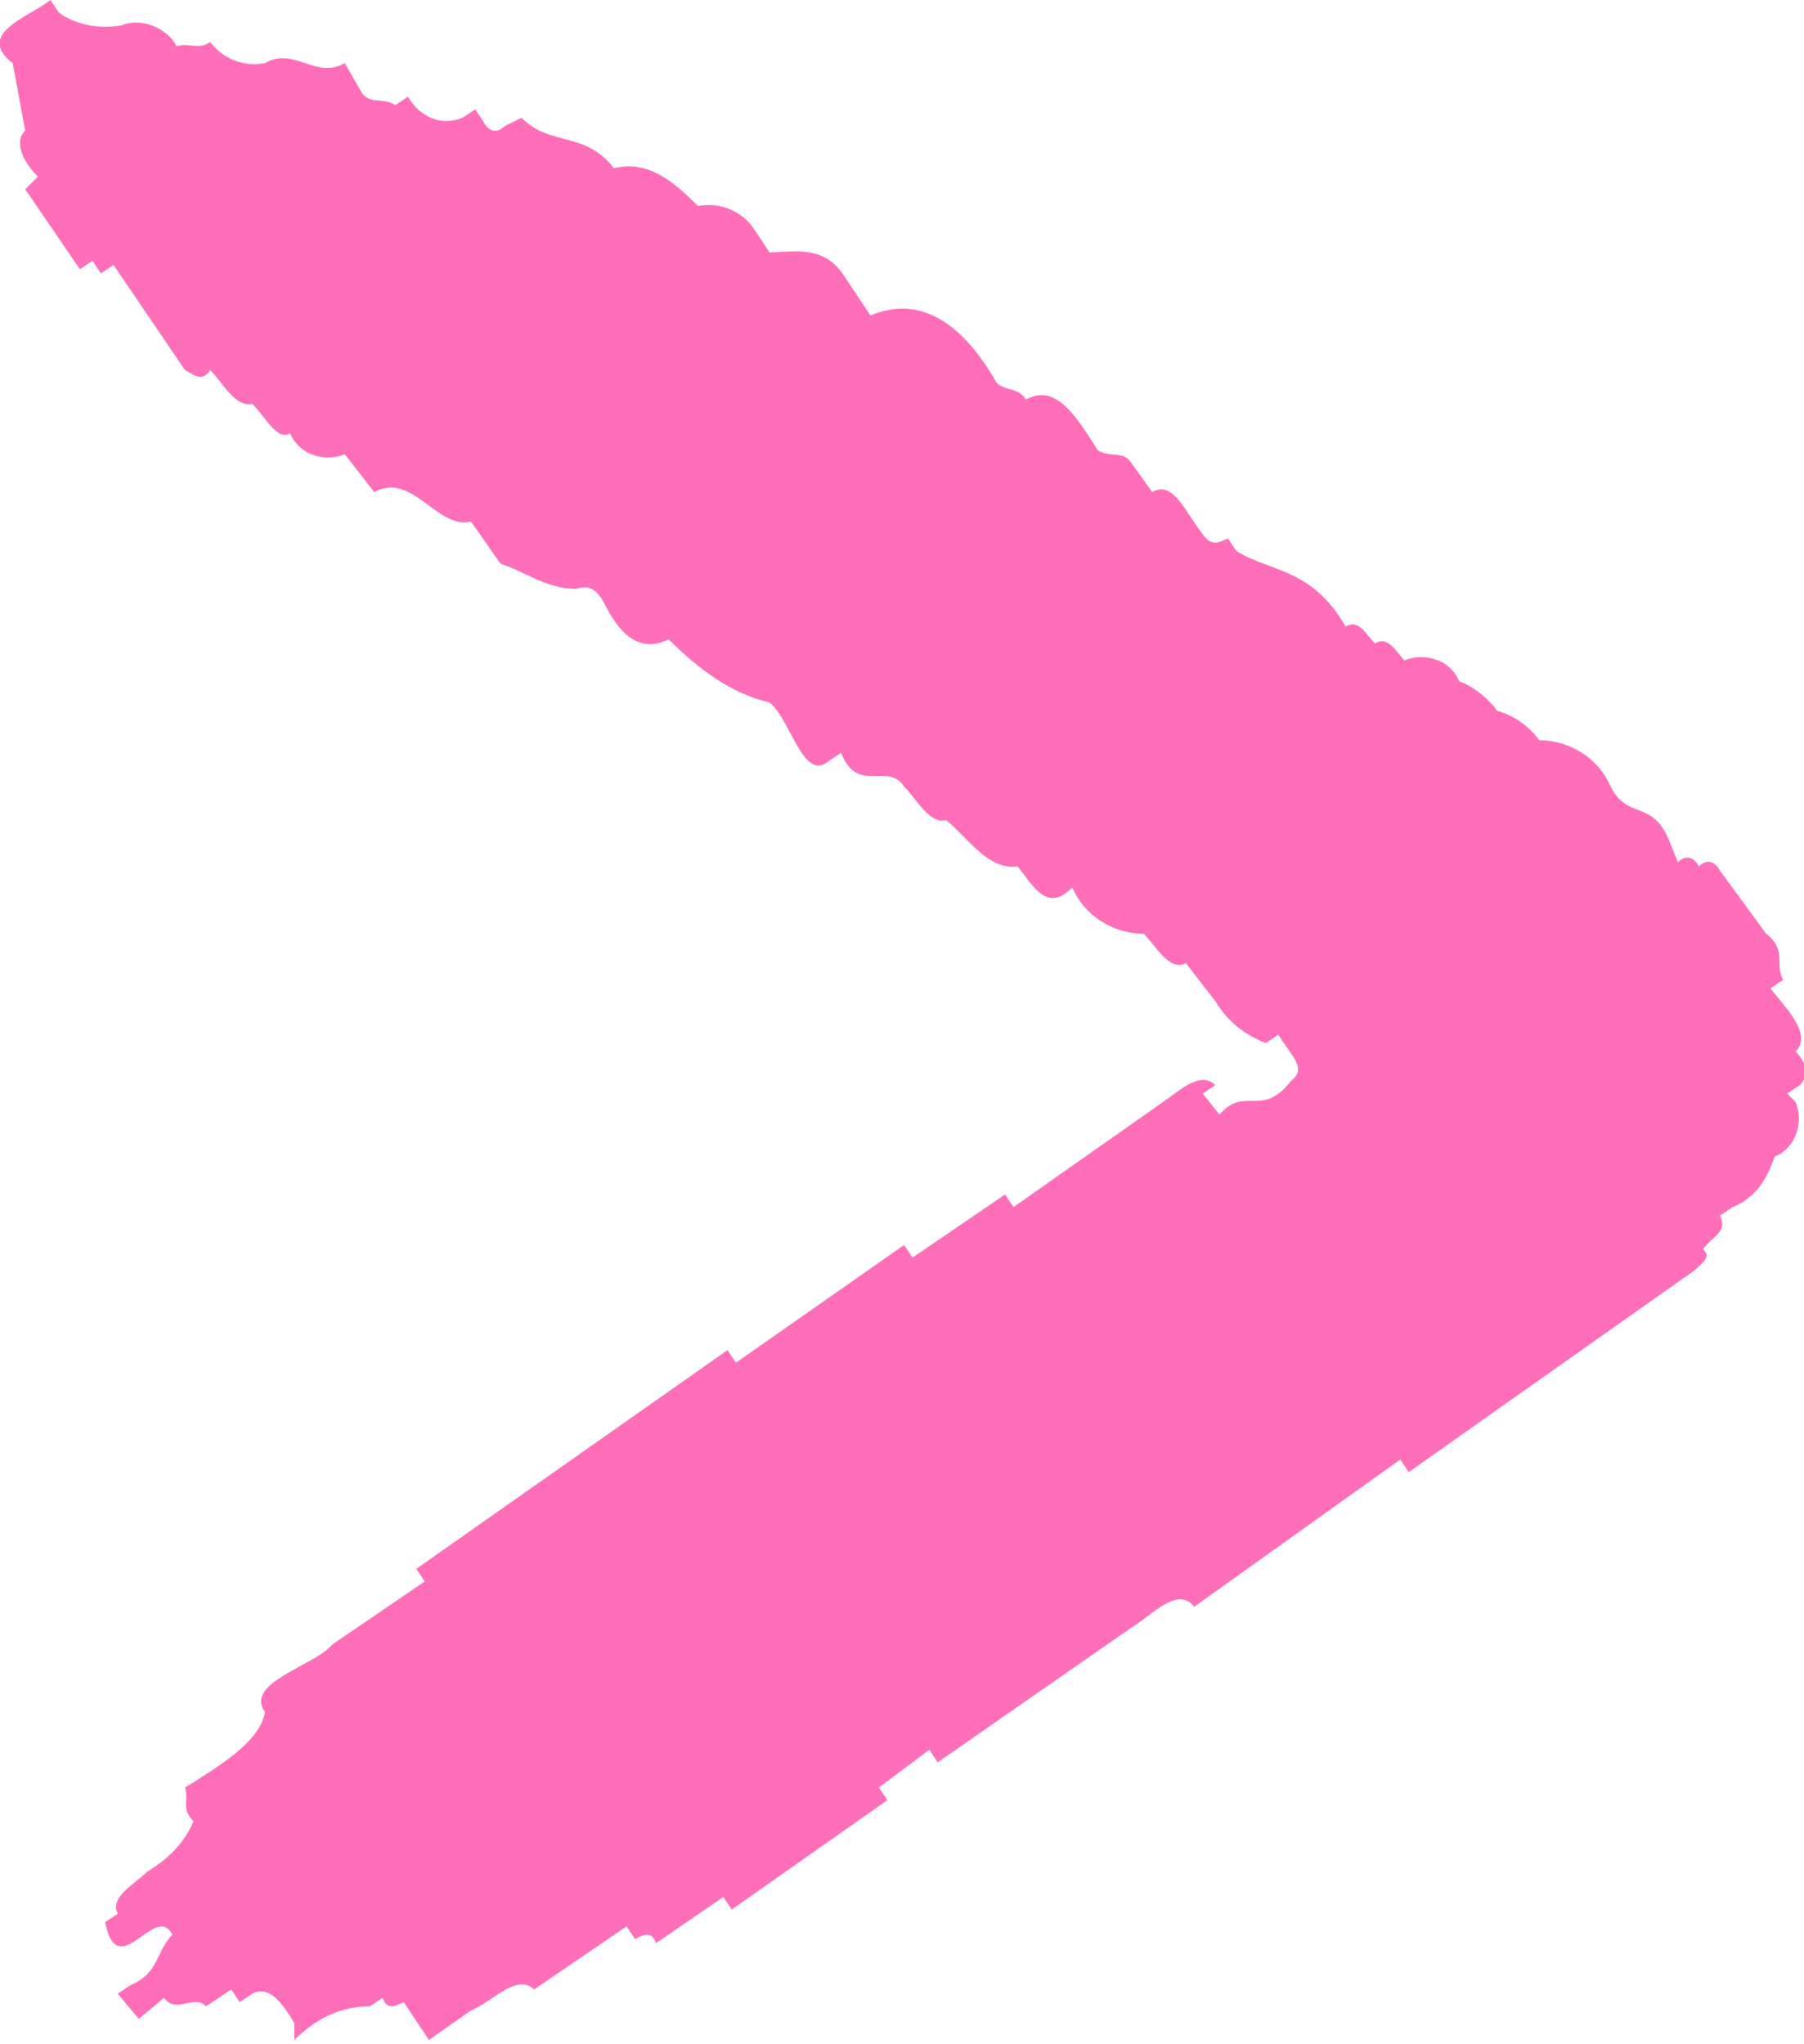 <?xml version="1.0" encoding="utf-8"?>
<!-- Generator: Adobe Illustrator 28.2.0, SVG Export Plug-In . SVG Version: 6.00 Build 0)  -->
<svg version="1.1" id="Ebene_1" xmlns="http://www.w3.org/2000/svg" xmlns:xlink="http://www.w3.org/1999/xlink" x="0px" y="0px"
	 viewBox="0 0 42.9 48.6" style="enable-background:new 0 0 42.9 48.6;" xml:space="preserve">
<style type="text/css">
	.st0{clip-path:url(#SVGID_00000119814465463152906690000012834126792771238074_);}
	.st1{fill-rule:evenodd;clip-rule:evenodd;fill:#FF6EB9;}
</style>
<g>
	<defs>
		<rect id="SVGID_1_" x="-26.1" y="-33.4" width="113" height="113"/>
	</defs>
	<clipPath id="SVGID_00000054230471840379681580000017945519040334374022_">
		<use xlink:href="#SVGID_1_"  style="overflow:visible;"/>
	</clipPath>
	<g id="Gruppe_750" style="clip-path:url(#SVGID_00000054230471840379681580000017945519040334374022_);">
		<path id="Pfad_7487" class="st1" d="M40.5,29.7c0.2-0.3,0.6-0.4,0.4-0.8l0.3-0.2c0.5-0.2,0.8-0.6,1-1.2c0.5-0.2,0.7-0.8,0.5-1.3
			L42.5,26l0.3-0.2c0.2-0.2,0.2-0.5-0.1-0.8c0.4-0.4-0.2-1-0.6-1.5l0.3-0.2c-0.2-0.4,0.1-0.7-0.4-1.1l-1.1-1.5
			c-0.1-0.2-0.3-0.3-0.5-0.1c-0.1-0.2-0.3-0.3-0.5-0.1L39.7,20c-0.4-1-1-0.5-1.4-1.3c-0.3-0.7-1-1.1-1.7-1.1c-0.2-0.3-0.6-0.6-1-0.7
			c-0.2-0.3-0.6-0.6-0.9-0.7c-0.2-0.5-0.8-0.7-1.3-0.5c-0.2-0.2-0.4-0.6-0.7-0.4c-0.2-0.2-0.4-0.6-0.7-0.4c-0.8-1.4-1.8-1.3-2.6-1.8
			l-0.2-0.3c-0.2,0.1-0.4,0.2-0.6-0.1c-0.4-0.5-0.7-1.3-1.2-1L26.9,11c-0.2-0.3-0.5-0.1-0.8-0.3c-0.5-0.8-1-1.6-1.7-1.2
			c-0.2-0.3-0.5-0.2-0.7-0.4c-0.8-1.4-1.8-2.1-3-1.6l-0.6-0.9C19.6,5.8,18.9,6,18.3,6l-0.4-0.6c-0.3-0.4-0.8-0.6-1.3-0.5
			c-0.6-0.6-1.2-1.1-2-0.9c-0.7-0.9-1.5-0.5-2.2-1.2L12,3c-0.2,0.2-0.4,0.1-0.5-0.1l-0.2-0.3L11,2.8c-0.5,0.2-1,0-1.3-0.5L9.4,2.5
			C9.1,2.3,8.8,2.5,8.6,2.2L8.2,1.5C7.5,1.9,7,1.1,6.3,1.5C5.8,1.6,5.3,1.4,5,1C4.7,1.2,4.5,1,4.2,1.1C4,0.7,3.4,0.4,2.9,0.6
			C2.4,0.7,1.8,0.6,1.4,0.3L1.2,0C0.7,0.4-0.6,0.8,0.3,1.5c0.1,0.5,0.2,1.1,0.3,1.6c-0.3,0.3,0,0.8,0.3,1.1L0.6,4.5l1.3,1.9l0.3-0.2
			l0.2,0.3l0.3-0.2l1.7,2.5C4.6,8.9,4.8,9.1,5,8.8c0.3,0.3,0.6,0.9,1,0.8c0.3,0.3,0.6,0.9,0.9,0.7c0.2,0.5,0.8,0.7,1.3,0.5l0.7,0.9
			c0.9-0.5,1.5,0.9,2.3,0.7l0.7,1c0.6,0.2,1.1,0.6,1.8,0.6c0.3-0.1,0.5,0,0.7,0.4c0.4,0.8,0.9,1.1,1.5,0.8c0.7,0.7,1.5,1.3,2.4,1.5
			c0.5,0.4,0.8,1.9,1.4,1.4l0.3-0.2c0.4,1,1.1,0.2,1.5,0.8c0.3,0.3,0.6,0.9,1,0.8c0.5,0.4,1,1.2,1.7,1.1c0.4,0.5,0.7,1.1,1.3,0.5
			c0.3,0.7,1,1.1,1.7,1.1c0.3,0.3,0.6,0.9,1,0.7l0.7,0.9c0.3,0.5,0.7,0.8,1.2,1l0.3-0.2c0.3,0.5,0.7,0.8,0.3,1.1
			c-0.7,0.9-1.1,0.1-1.7,0.8L28.6,26l0.3-0.2c-0.3-0.3-0.7,0-1.1,0.3l-3.7,2.6l-0.2-0.3l-2.2,1.5l-0.2-0.3l-4,2.8l-0.2-0.3l-7.4,5.2
			l0.2,0.3l-2.2,1.5c-0.4,0.5-2.1,0.9-1.6,1.6c-0.1,0.7-1.1,1.3-1.9,1.8c0.1,0.3-0.1,0.5,0.2,0.8c-0.2,0.5-0.6,0.9-1.1,1.2
			c-0.3,0.3-0.9,0.6-0.7,1l-0.3,0.2c0.3,1.5,1.2-0.5,1.6,0.3c-0.4,0.4-0.3,0.9-1,1.2l-0.3,0.2l0.5,0.6l0.6-0.5
			c0.3,0.4,0.7-0.1,1,0.2l0.6-0.4l0.2,0.3l0.3-0.2c0.4-0.2,0.7,0.2,1,0.7L7,48.5c0.5-0.5,1.1-0.8,1.8-0.8l0.3-0.2
			c0.1,0.3,0.3,0.2,0.5,0.1l0.6,0.9l1-0.7c0.5-0.2,1.1-0.9,1.5-0.5l2.2-1.5l0.2,0.3c0.2-0.1,0.4-0.2,0.5,0.1l1.6-1.1l0.2,0.3
			l3.7-2.6l-0.2-0.3l1.2-0.9l0.2,0.3l4.6-3.2c0.5-0.3,1.1-1,1.5-0.5l4.9-3.5l0.2,0.3l6.8-4.8C40.5,30,40.7,29.9,40.5,29.7 M13.7,5.4
			c-0.2-0.1-0.5-0.1-0.7-0.3C13.2,5.3,13.5,5.3,13.7,5.4"/>
	</g>
</g>
</svg>
